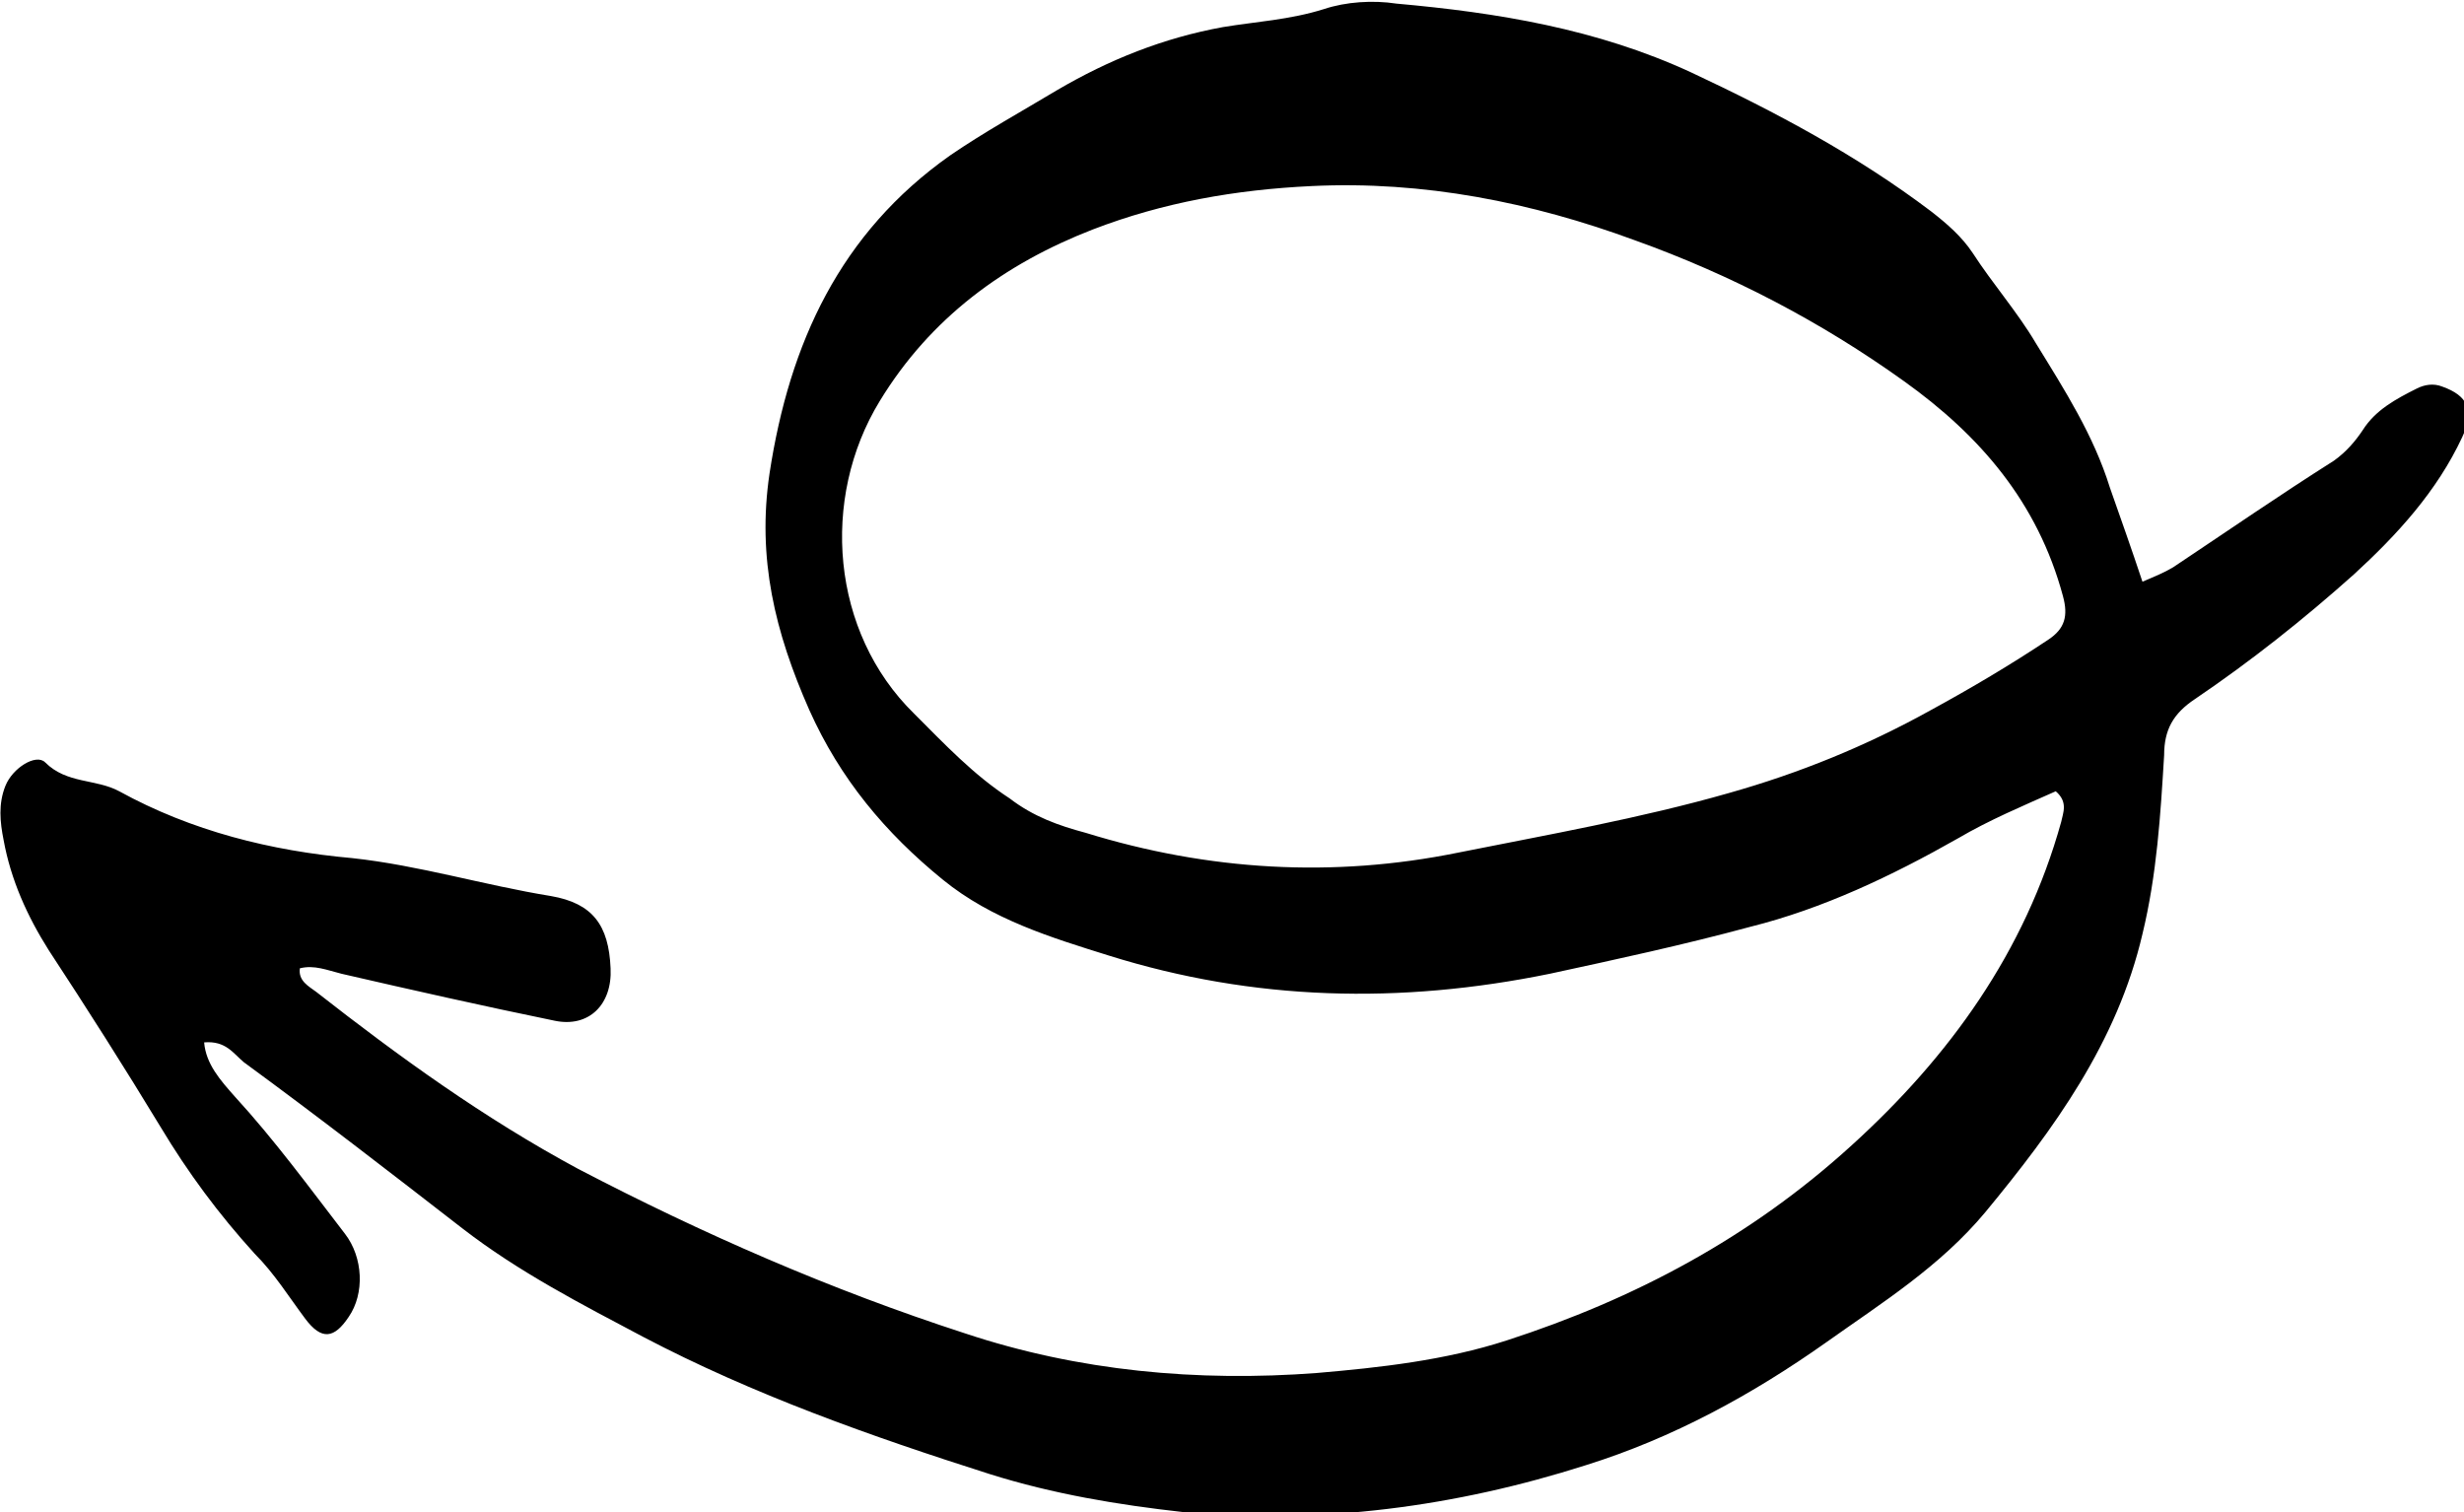 <svg xmlns="http://www.w3.org/2000/svg" viewBox="0 0 136.4 83.7" style="enable-background:new 0 0 136.4 83.7" xml:space="preserve"><path d="M13 60.7c2.2 2.4 4.1 5 6.1 7.6 1 1.3 1.1 3.3.2 4.6-.8 1.2-1.5 1.3-2.4.1-.9-1.2-1.7-2.5-2.8-3.6-2-2.2-3.7-4.5-5.2-7-2-3.3-4.1-6.6-6.2-9.8C1.5 50.7.6 48.7.2 46.5c-.2-1-.3-2 .1-3s1.7-1.8 2.2-1.3c1.2 1.2 2.8.9 4.1 1.6 4 2.2 8.4 3.3 12.9 3.7 3.7.4 7.3 1.5 11 2.1 2.3.4 3.2 1.6 3.3 4 .1 2-1.2 3.3-3.1 2.9-3.9-.8-7.9-1.7-11.8-2.6-.8-.2-1.5-.5-2.3-.3-.1.7.5 1 .9 1.3 4.6 3.6 9.3 7 14.5 9.8 6.9 3.6 14 6.7 21.4 9.1 6.3 2.1 12.9 2.7 19.5 2.2 3.5-.3 7.1-.7 10.5-1.8 7.1-2.3 13.5-5.7 19.1-10.8 5.4-4.9 9.6-10.7 11.6-17.9.1-.5.4-1.1-.3-1.7-1.8.8-3.7 1.6-5.4 2.6-3.7 2.1-7.5 3.9-11.5 4.9-3.7 1-7.4 1.8-11.1 2.6-8.3 1.7-16.4 1.5-24.4-1-3.2-1-6.5-2-9.2-4.2-3.2-2.6-5.7-5.6-7.4-9.4-1.9-4.3-2.9-8.4-2.2-13.1 1.1-7.2 3.9-13.3 10-17.6 1.9-1.3 3.9-2.4 5.9-3.6 2.9-1.7 5.9-2.9 9.2-3.5 1.8-.3 3.7-.4 5.6-1 1.2-.4 2.7-.5 4-.3C82.9.7 88.4 1.6 93.6 4c4.7 2.2 9.2 4.6 13.3 7.7.9.7 1.7 1.4 2.3 2.3 1.1 1.7 2.5 3.3 3.5 5 1.6 2.6 3.2 5.1 4.1 8 .6 1.7 1.2 3.4 1.8 5.2.7-.3 1.2-.5 1.7-.8 3-2 5.9-4 8.9-5.9.7-.5 1.2-1.1 1.6-1.7.7-1.1 1.8-1.7 3-2.3.4-.2.9-.3 1.4-.1 1.4.5 1.8 1.3 1.1 2.8-1.4 3-3.6 5.4-6 7.6-2.8 2.5-5.7 4.8-8.8 6.9-1.2.8-1.7 1.7-1.7 3.1-.2 3.3-.4 6.6-1.2 9.9-1.4 6-4.9 10.8-8.7 15.4-2.5 3-5.7 5-8.8 7.2-4.1 2.9-8.5 5.3-13.3 6.8-7.2 2.3-14.7 3.3-22.3 2.6-3.6-.4-7.2-1-10.7-2.1-6.6-2.1-13.1-4.4-19.2-7.6-3.4-1.8-6.9-3.6-10-6-4-3.1-8-6.2-12.1-9.2-.6-.5-1-1.2-2.2-1.1.1 1.2.9 2.1 1.7 3zm47.1-14.6c6.8 2.1 13.7 2.5 20.6 1.1 5-1 10.1-1.9 15-3.3 3.9-1.1 7.6-2.6 11.2-4.6 2.2-1.2 4.4-2.5 6.5-3.9.9-.6 1.1-1.3.8-2.4-1.4-5.2-4.6-8.9-8.8-11.9-4.6-3.3-9.6-5.9-14.9-7.8-5.7-2.1-11.7-3.3-17.9-3-4.2.2-8.2.9-12.1 2.4-4.9 1.9-9 4.9-11.8 9.5-3.3 5.4-2.7 12.8 1.9 17.3 1.7 1.7 3.3 3.4 5.3 4.7 1.3 1 2.7 1.5 4.2 1.9z"/></svg>